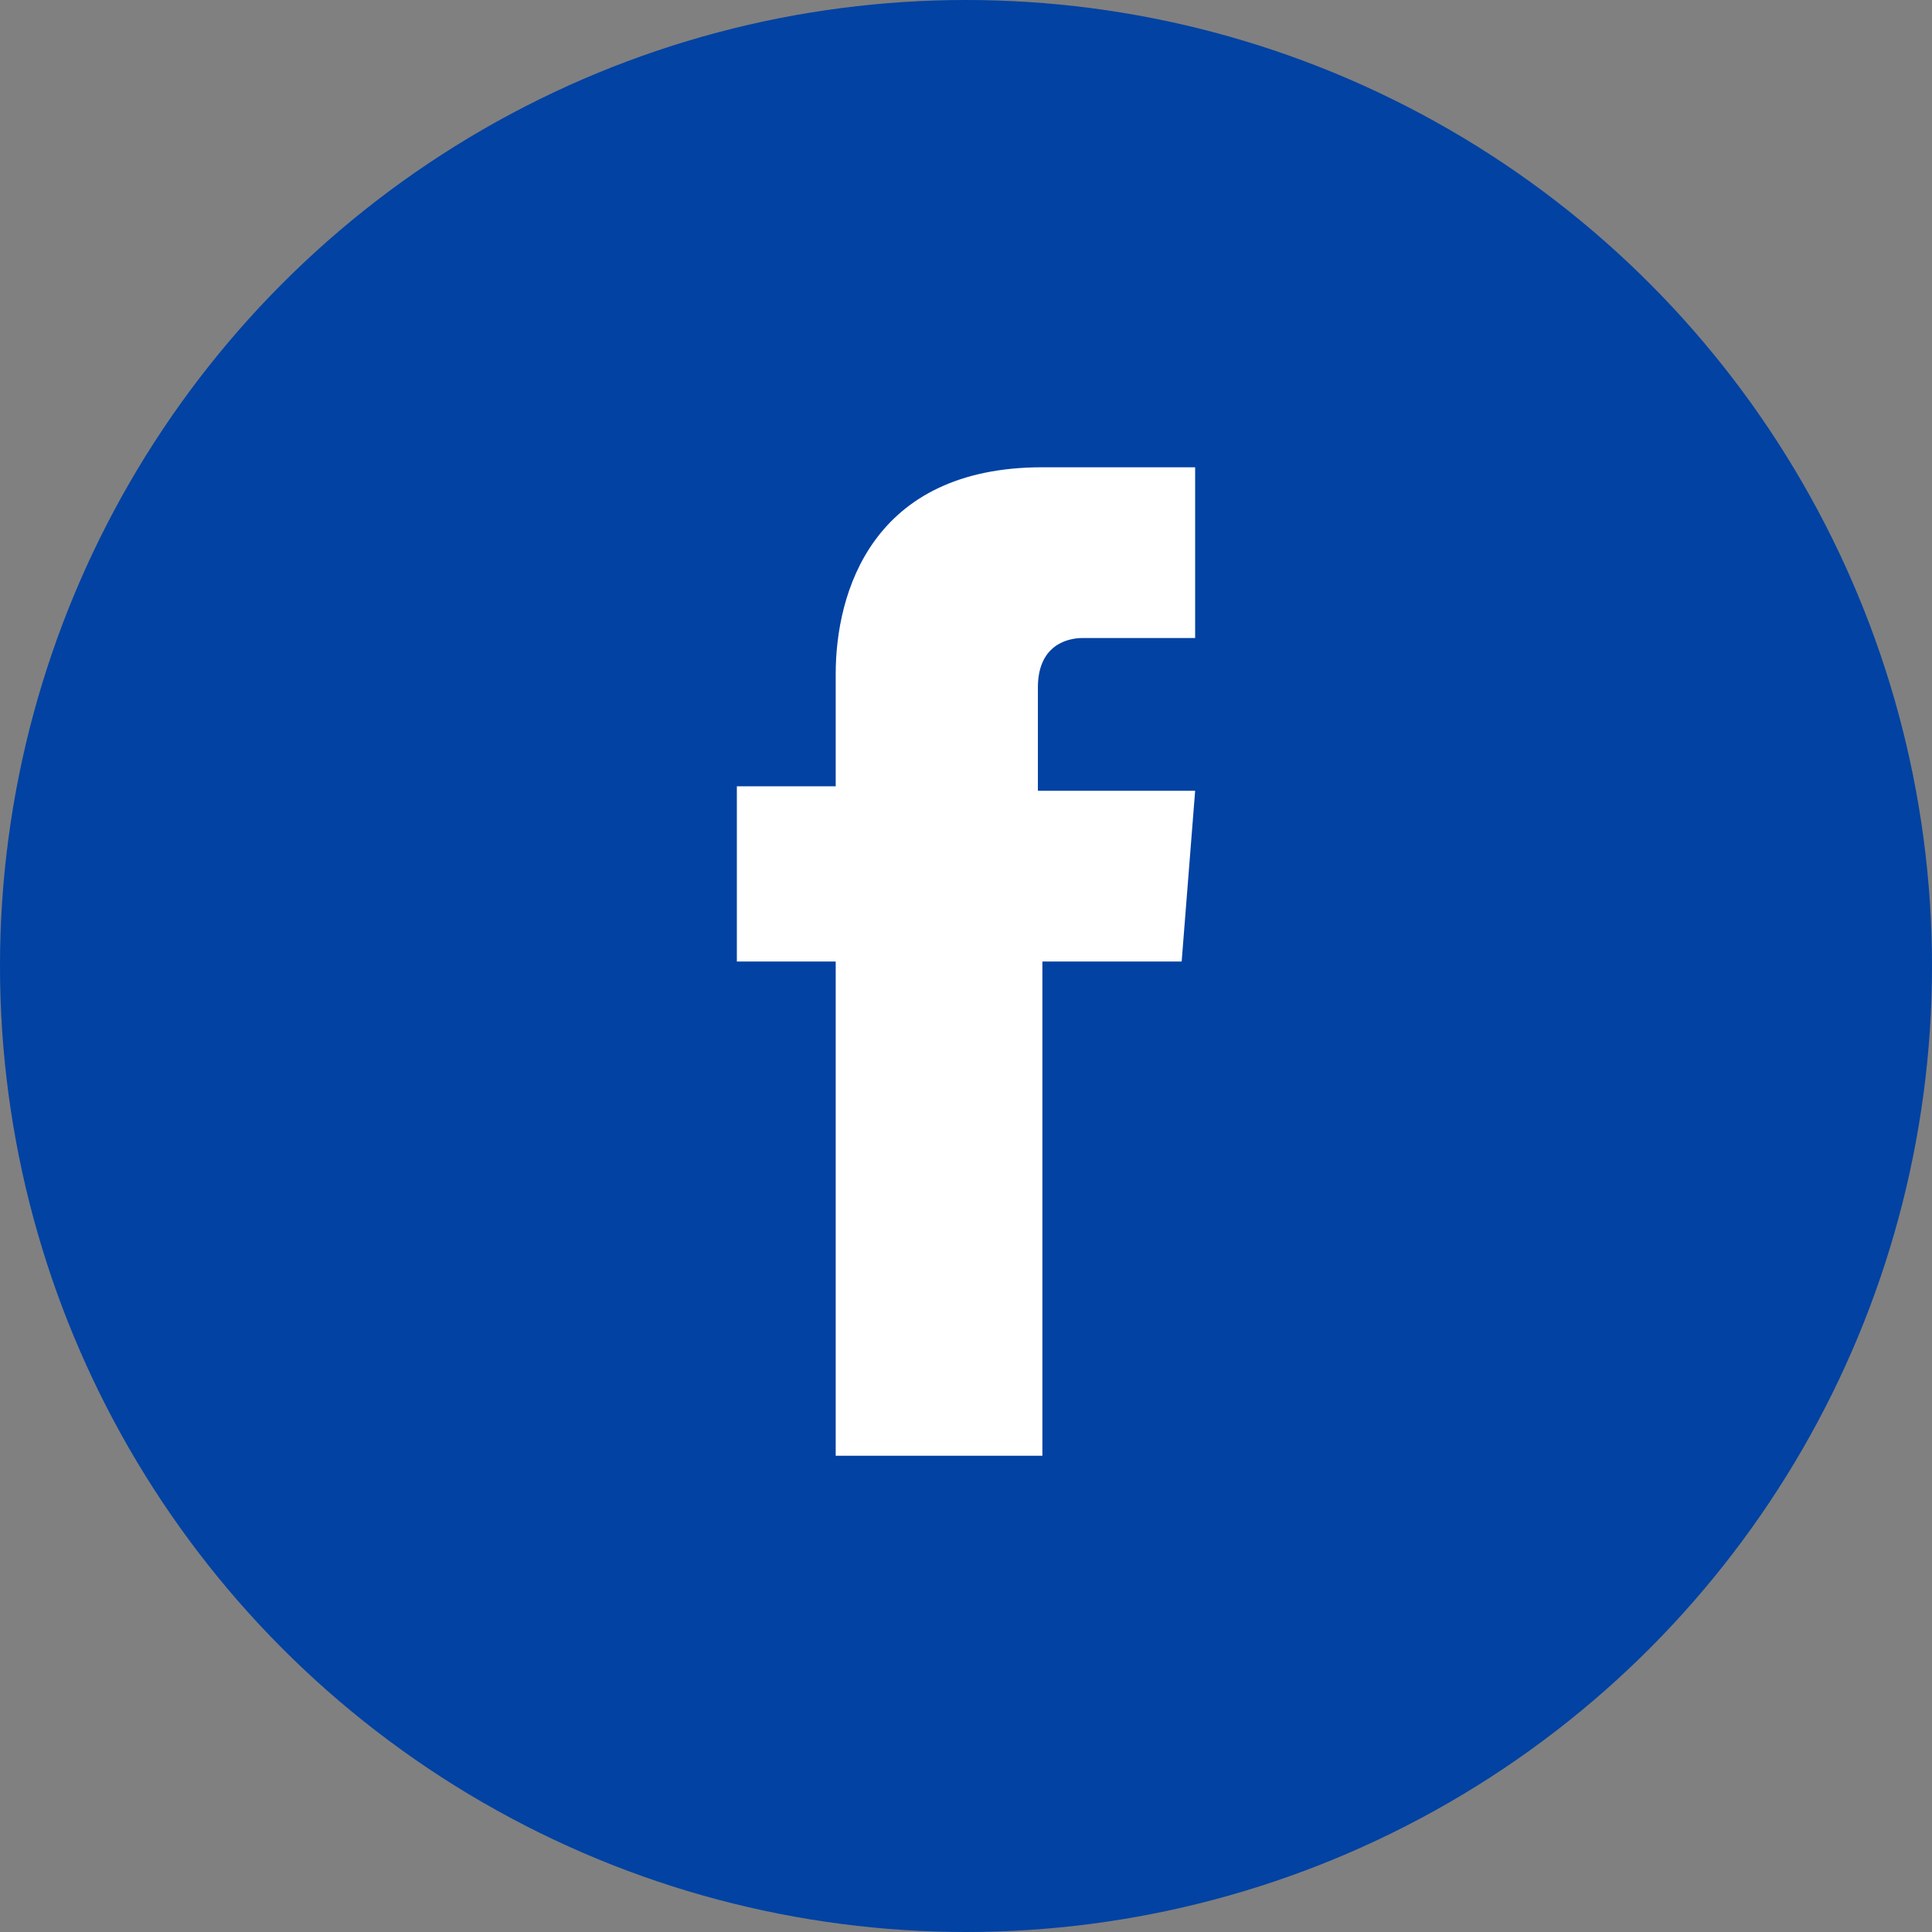 
<!-- Generator: Adobe Illustrator 22.1.0, SVG Export Plug-In . SVG Version: 6.00 Build 0)  -->
<svg version="1.1" id="Layer_1" xmlns="http://www.w3.org/2000/svg" xmlns:xlink="http://www.w3.org/1999/xlink" x="0px" y="0px"
	 width="43px" height="43px" viewBox="0 0 43 43" enable-background="new 0 0 43 43" xml:space="preserve">
<rect x="0" y="0" width="43" height="43" fill="#808080" stroke="none"/>
<g>
	<circle fill="#0142A3" cx="21.5" cy="21.5" r="21.5"/>
	<g>
		<path fill="#FFFFFF" d="M26.6,17.6h-3.5v-2.3c0-0.9,0.6-1.1,1-1.1c0.4,0,2.5,0,2.5,0v-3.8l-3.4,0c-3.8,0-4.6,2.8-4.6,4.6v2.5h-2.2
			v3.9h2.2c0,5,0,11,0,11h4.6c0,0,0-6.1,0-11h3.1L26.6,17.6z"/>
	</g>
</g>
<g>
</g>
<g>
</g>
<g>
</g>
<g>
</g>
<g>
</g>
<g>
</g>
<g>
</g>
<g>
</g>
<g>
</g>
<g>
</g>
<g>
</g>
<g>
</g>
<g>
</g>
<g>
</g>
<g>
</g>
</svg>
